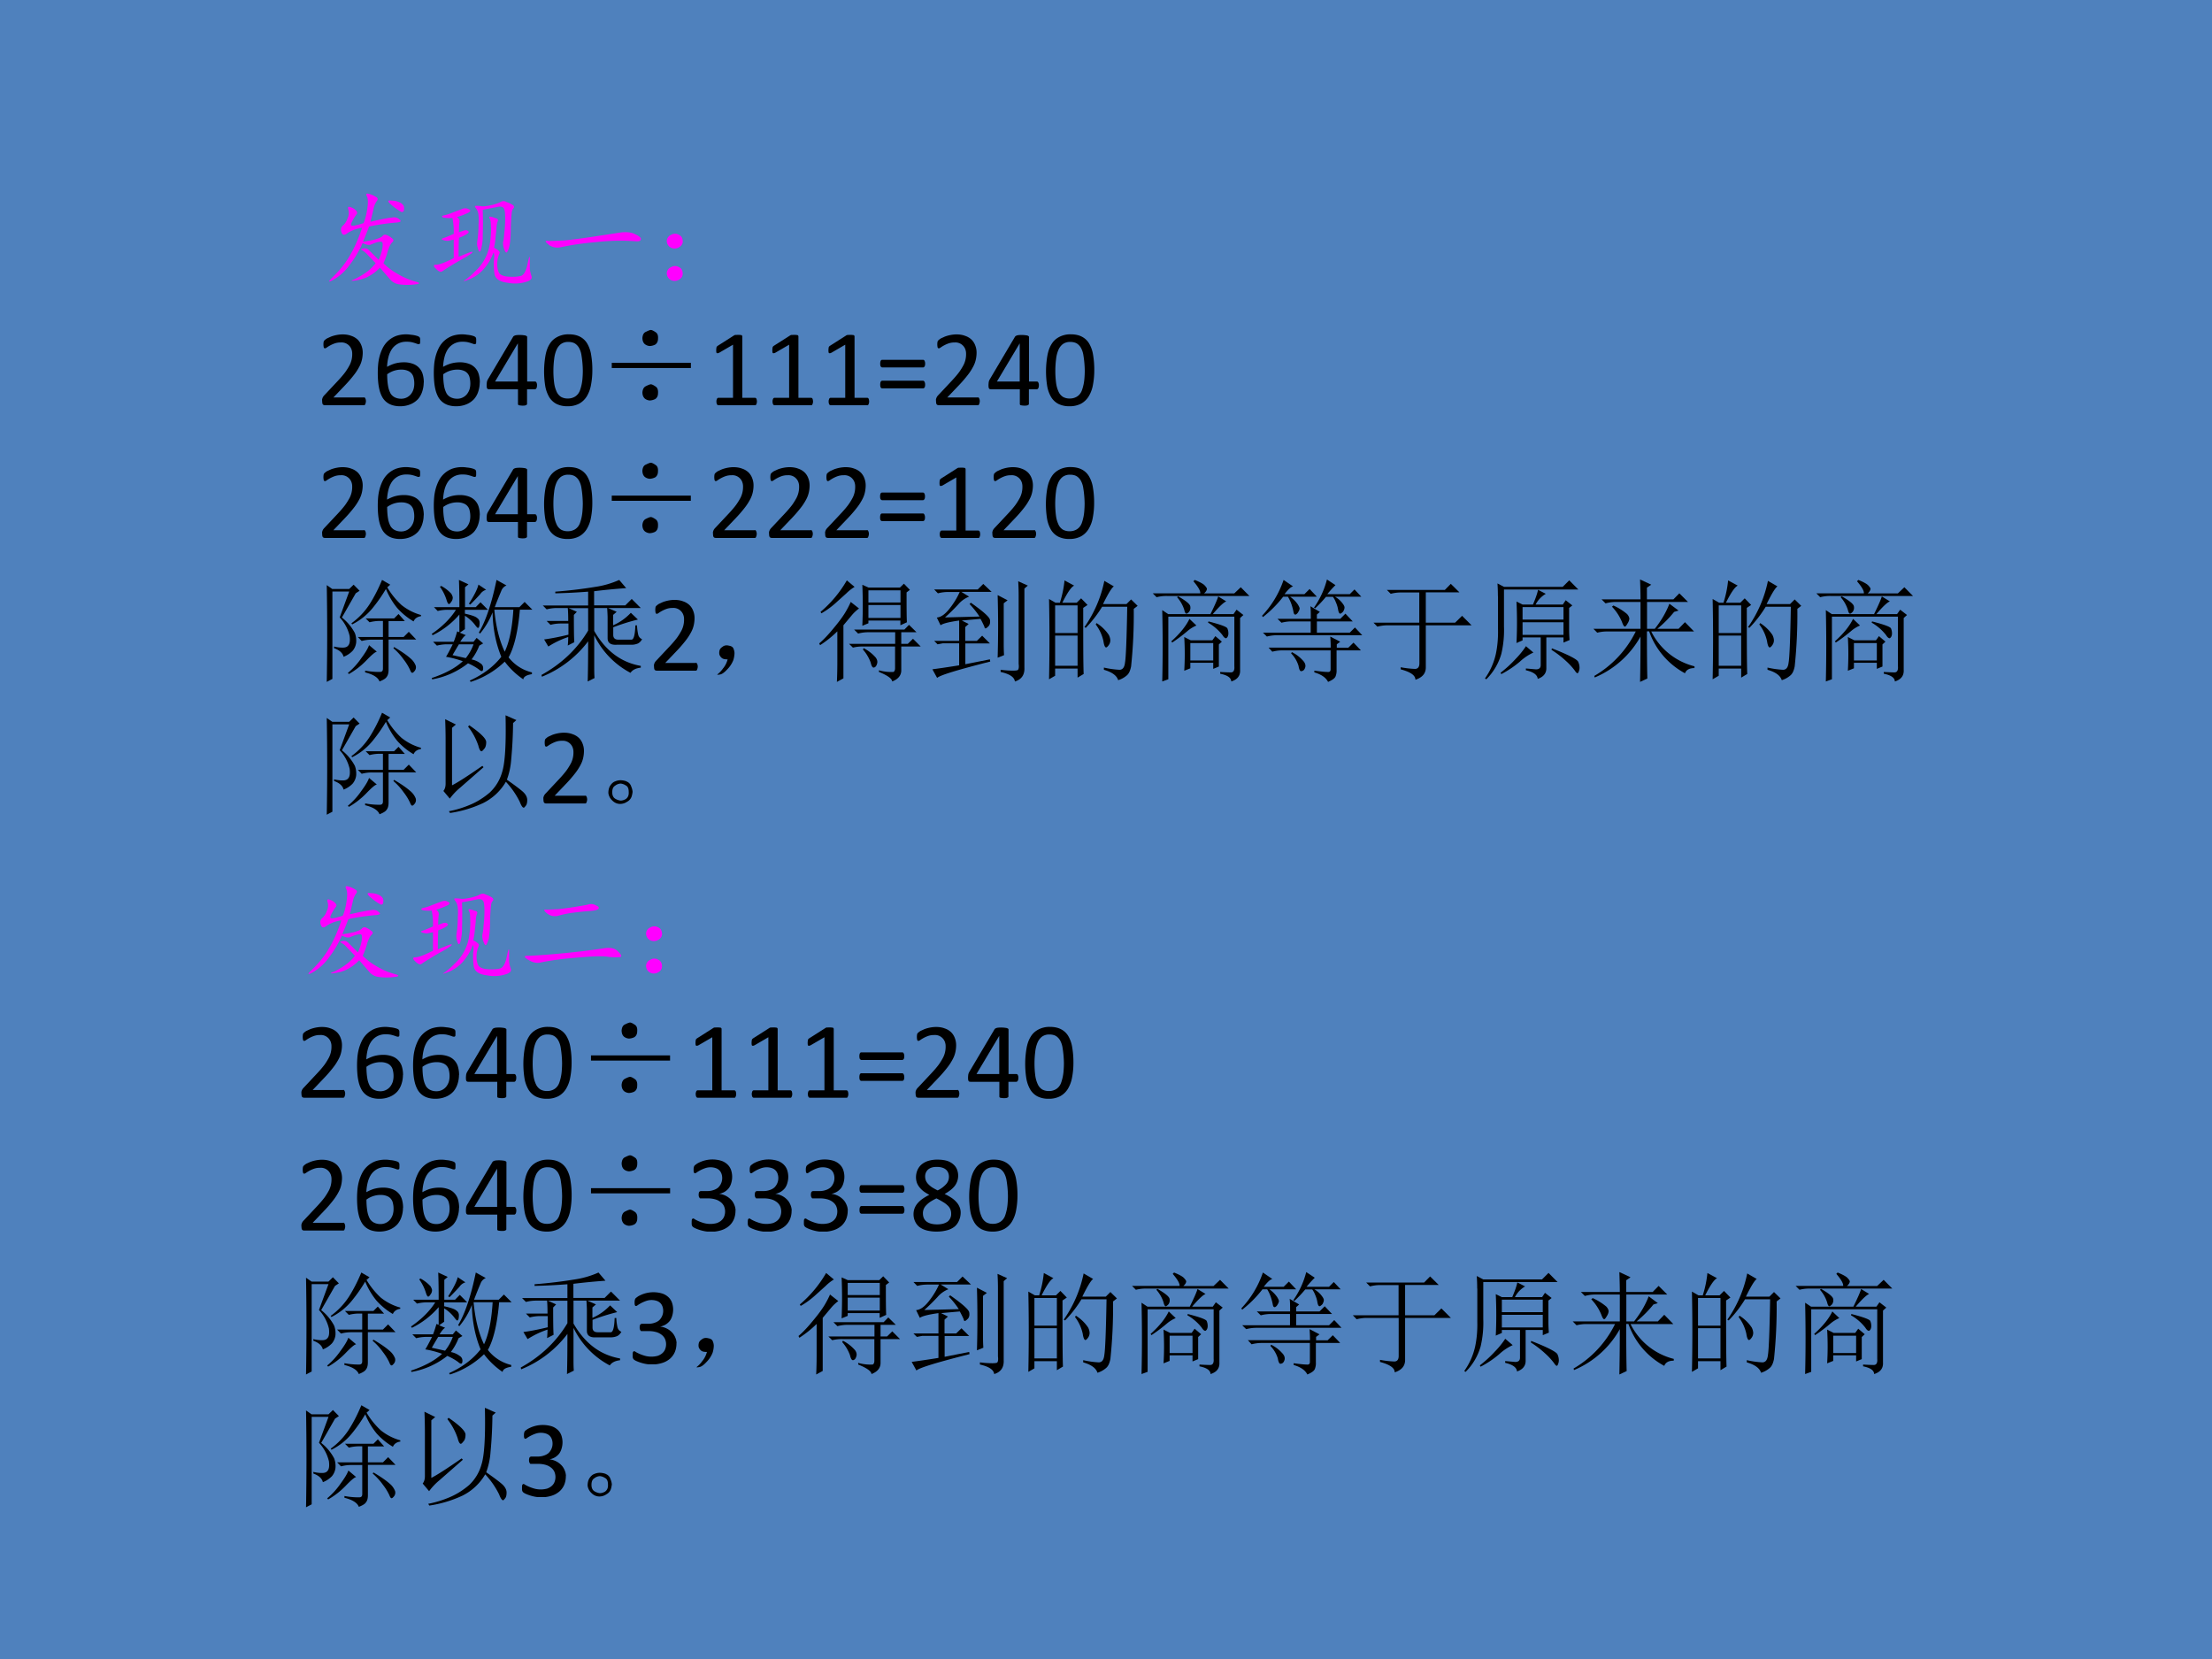 <svg xmlns="http://www.w3.org/2000/svg" xmlns:xlink="http://www.w3.org/1999/xlink" width="960" height="720" viewBox="0 0 720 540"><g data-name="P"><clipPath id="a"><path fill-rule="evenodd" d="M0 540h720V0H0Z"/></clipPath><g clip-path="url(#a)"><path fill="#4f81bd" fill-rule="evenodd" d="M0 540h720V0H0Z"/></g></g><g data-name="P"><symbol id="b"><path d="M.387.572C.488.595.553.608.582.61.611.616.634.609.652.59.671.576.656.566.61.564A2.05 2.05 0 0 1 .375.529 3.602 3.602 0 0 0 .32.392a.933.933 0 0 1 .11.02c.034.01.056.02.066.03.01.014.024.016.04.009A.146.146 0 0 0 .581.423C.598.413.599.401.586.388.573.378.56.353.546.314A.71.71 0 0 0 .505.197.55.55 0 0 1 .629.103a.64.64 0 0 1 .16-.07C.841.02.84.01.785.005a.528.528 0 0 0-.129 0 .132.132 0 0 0-.086.04L.473.157A.396.396 0 0 0 .359.072.358.358 0 0 0 .242.04C.208.035.208.04.242.052a.678.678 0 0 1 .102.059.406.406 0 0 1 .09.086 1.85 1.85 0 0 1-.067.07.201.201 0 0 1-.054.047C.296.322.298.327.32.329.341.335.358.331.371.318l.09-.09c.018.039.03.075.035.11.005.036.001.054-.012.054A.175.175 0 0 1 .438.384a.659.659 0 0 1-.051-.02C.368.36.345.365.317.38A.988.988 0 0 0 .202.185.47.47 0 0 0 .06.052C0 .018 0 .027.055.08c.054.053.101.111.14.176.042.068.081.155.117.262A.342.342 0 0 1 .18.47C.159.452.143.45.133.462a.075.075 0 0 0-.012.04c0 .015.007.028.02.038A.143.143 0 0 1 .18.603.105.105 0 0 1 .188.68C.18.704.185.712.206.704a.106.106 0 0 0 .05-.03C.269.66.27.65.263.641A.392.392 0 0 1 .215.56C.207.542.214.534.235.536c.02.003.05.01.09.024.015.036.027.08.034.133.008.052.007.088-.004.11C.345.822.35.83.371.825A.218.218 0 0 0 .434.798C.454.788.458.775.445.76A.176.176 0 0 1 .418.701 6.04 6.04 0 0 0 .387.57m.172.172C.54.762.549.768.582.763A.162.162 0 0 0 .664.74C.684.727.694.71.691.689.691.668.684.659.668.66a.546.546 0 0 0-.11.082Z"/></symbol><symbol id="c"><path d="M.55.327C.59.306.607.289.6.276A.233.233 0 0 1 .58.198.2.2 0 0 1 .593.104C.605.081.635.068.682.065c.05-.003.088 0 .114.008.026.01.045.047.058.11.013.064.02.079.02.042v-.09A.275.275 0 0 1 .889.07C.897.049.882.031.842.019A.335.335 0 0 0 .674.01C.602.018.561.046.554.092a.67.67 0 0 0-.005.122c.006.03.004.054-.003.07a.473.473 0 0 0-.098-.16.35.35 0 0 0-.129-.086C.275.022.264.02.288.034a.645.645 0 0 1 .09.078.423.423 0 0 1 .137.27c.007.052.01.097.007.136 0 .04-.004.064-.012.074-.005.01-.003.016.004.016A.152.152 0 0 0 .557.596C.581.591.59.582.585.57a.21.21 0 0 1-.012-.05C.573.496.57.468.565.431A.686.686 0 0 0 .55.327M.214.604C.234.59.242.572.237.554A.673.673 0 0 1 .233.466c.013.006.027.01.043.016.016.005.029.004.04-.004C.325.471.322.462.306.452A.282.282 0 0 0 .233.417 3.618 3.618 0 0 1 .23.245c.057.023.094.038.11.043.018.005.02.001.007-.012A.66.66 0 0 0 .272.229 2.725 2.725 0 0 1 .085.116C.072.103.052.109.026.136 0 .16 0 .173.026.173c.029 0 .082.02.16.06V.4A2.807 2.807 0 0 0 .132.389a.137.137 0 0 0-.043.008c-.016.005-.016.01 0 .016.018.005.05.018.097.039a.618.618 0 0 1-.012.144A.275.275 0 0 0 .09.6C.073.608.077.615.1.62c.024.005.051.014.082.027l.082.031c.021.008.04.007.059-.004C.34.667.34.656.319.644a.584.584 0 0 0-.105-.04m.378.094A9.234 9.234 0 0 0 .448.67a3.293 3.293 0 0 0 0-.23.417.417 0 0 0-.012-.114C.431.3.424.289.416.292.412.297.407.31.402.33a.12.12 0 0 0-.004.05.96.96 0 0 1 .012.157.431.431 0 0 1 0 .082.118.118 0 0 1-.024.066c-.013.016-.01.022.008.02A.185.185 0 0 0 .436.702C.45.699.476.702.518.71c.044.01.074.02.09.03.018.011.037.011.055 0A.268.268 0 0 0 .717.715C.733.704.736.693.725.682.717.674.712.66.71.64A1.887 1.887 0 0 1 .702.514C.702.454.699.406.694.37A.198.198 0 0 0 .671.292C.663.276.654.282.643.312a.142.142 0 0 0-.011.066C.637.393.64.42.643.46.648.5.651.546.651.592c0 .05-.004.08-.012.09C.632.695.616.701.592.698Z"/></symbol><symbol id="d"><path d="M.038.031C.004.057 0 .07.026.066c.029-.002.08 0 .156.004.078.008.16.019.246.032l.23.035C.728.15.78.146.82.125.859.107.875.091.869.078.868.065.85.06.816.063A1.92 1.92 0 0 1 .46.054 2.444 2.444 0 0 1 .144.008.135.135 0 0 0 .037.03Z"/></symbol><symbol id="e"><path d="M.145.362C.145.336.13.316.102.303a.074.074 0 0 0-.07.004A.07.07 0 0 0 0 .366.063.063 0 0 0 .04.42a.068.068 0 0 0 .07 0C.132.41.144.39.144.362m0-.293C.145.043.13.023.102.01a.074.074 0 0 0-.07.004A.07.07 0 0 0 0 .073a.063.063 0 0 0 .04.055.068.068 0 0 0 .07 0C.132.118.144.098.144.069Z"/></symbol><use xlink:href="#b" fill="#f0f" transform="matrix(36 0 0 -36 106.637 92.773)"/><use xlink:href="#c" fill="#f0f" transform="matrix(36 0 0 -36 140.996 92.398)"/><use xlink:href="#d" fill="#f0f" transform="matrix(36 0 0 -36 177.278 80.773)"/><use xlink:href="#e" fill="#f0f" transform="matrix(36 0 0 -36 217.028 91.554)"/></g><g data-name="P"><symbol id="f"><path d="M-2147483500-2147483500Z"/></symbol><use xlink:href="#f" fill="#f0f" transform="matrix(36 0 0 -36 77309400000 -77309400000)"/></g><g data-name="P"><symbol id="g"><path d="M.396.036A.075.075 0 0 0 .39.01.015.015 0 0 0 .385.002.015.015 0 0 0 .377 0h-.35L.017.001a.026.026 0 0 0-.01.006.028.028 0 0 0-.005.012A.26.26 0 0 0 0 .054l.004.012A.074.074 0 0 0 .02.09l.122.13C.17.25.193.277.21.3c.017.024.03.046.04.065a.213.213 0 0 1 .022.098.113.113 0 0 1-.006.04.095.095 0 0 1-.098.064.163.163 0 0 1-.053-.008.294.294 0 0 1-.072-.037C.036.517.03.514.026.514.024.514.02.514.02.516a.017.017 0 0 0-.005.006.135.135 0 0 0-.001.051.05.05 0 0 0 .003.008.035.035 0 0 0 .008.008c.004.004.01.009.02.015L.08.62a.318.318 0 0 0 .103.02c.03 0 .057-.004.08-.013A.155.155 0 0 0 .321.593.143.143 0 0 0 .355.54.178.178 0 0 0 .367.477c0-.02-.002-.04-.006-.06A.244.244 0 0 0 .338.352a.488.488 0 0 0-.05-.078A1.161 1.161 0 0 0 .203.176L.102.07h.274C.38.071.382.071.384.07A.015.015 0 0 0 .39.062a.027.027 0 0 0 .004-.01.068.068 0 0 0 .002-.016Z"/></symbol><symbol id="h"><path d="M.415.214a.259.259 0 0 0-.013-.08.193.193 0 0 0-.039-.07.196.196 0 0 0-.067-.046A.24.24 0 0 0 .201 0a.228.228 0 0 0-.07.01.156.156 0 0 0-.09.072.272.272 0 0 0-.024.06.475.475 0 0 0-.013.074.887.887 0 0 0 0 .168.459.459 0 0 0 .016.08c.008.026.018.05.03.072a.225.225 0 0 0 .118.1A.277.277 0 0 0 .3.646.248.248 0 0 0 .36.634.059.059 0 0 0 .375.626.014.014 0 0 0 .379.621.022.022 0 0 0 .382.614L.383.605v-.01A.201.201 0 0 0 .382.568.012.012 0 0 0 .377.563.01.01 0 0 0 .37.561a.046.046 0 0 0-.015.003.371.371 0 0 1-.054.016.243.243 0 0 1-.044.003A.156.156 0 0 1 .18.564a.157.157 0 0 1-.054-.05.234.234 0 0 1-.03-.072.43.43 0 0 1-.012-.086.377.377 0 0 0 .063.028.3.3 0 0 0 .085.013.232.232 0 0 0 .087-.014.14.14 0 0 0 .088-.097.268.268 0 0 0 .009-.072M.33.206a.207.207 0 0 1-.006.051.085.085 0 0 1-.054.064.146.146 0 0 1-.054.01.214.214 0 0 1-.104-.025.208.208 0 0 1-.027-.017c0-.042.003-.077.008-.105A.22.22 0 0 1 .116.115.094.094 0 0 1 .155.08.126.126 0 0 1 .208.068.112.112 0 0 1 .3.11c.01.013.018.028.023.044A.18.18 0 0 1 .33.206Z"/></symbol><symbol id="i"><path d="M.455.183C.455.172.453.163.45.157.446.151.442.147.436.147H.365V.016c0-.002 0-.005-.002-.007A.017.017 0 0 0 .356.004.052.052 0 0 0 .343 0a.167.167 0 0 0-.052.003.017.017 0 0 0-.006.004.015.015 0 0 0-.002.007v.133h-.26l-.01.001a.018.018 0 0 0-.008.006.028.028 0 0 0-.004.011.15.15 0 0 0 0 .036.075.075 0 0 0 .005.025.137.137 0 0 0 .006.012L.24.623a.023.023 0 0 0 .007.006.048.048 0 0 0 .012.005c.005.002.01.002.018.003A.285.285 0 0 0 .35.633.028.028 0 0 0 .36.628.009.009 0 0 0 .366.62V.217h.071c.006 0 .01-.003.013-.009A.049.049 0 0 0 .455.183M.283.564.076.217h.206v.347Z"/></symbol><symbol id="j"><path d="M.437.327A.695.695 0 0 0 .425.194.3.3 0 0 0 .387.09a.187.187 0 0 0-.07-.067A.219.219 0 0 0 .213 0a.219.219 0 0 0-.1.021.167.167 0 0 0-.066.062.298.298 0 0 0-.036.102.837.837 0 0 0 .002.271C.02.496.032.531.05.56c.017.029.04.05.07.066A.214.214 0 0 0 .224.65c.04 0 .073-.007.1-.021A.162.162 0 0 0 .391.566.287.287 0 0 0 .426.465.792.792 0 0 0 .437.327M.351.32a.947.947 0 0 1-.014.151.198.198 0 0 1-.017.05.11.11 0 0 1-.025.034.086.086 0 0 1-.033.02.13.13 0 0 1-.042.006.109.109 0 0 1-.068-.02.133.133 0 0 1-.04-.054.288.288 0 0 1-.02-.08A.85.85 0 0 1 .092.21a.27.27 0 0 1 .023-.08.107.107 0 0 1 .04-.046.12.12 0 0 1 .06-.014.12.12 0 0 1 .049.009A.1.1 0 0 1 .3.103c.01.01.019.024.025.04a.413.413 0 0 1 .023.11.912.912 0 0 1 .003.068Z"/></symbol><use xlink:href="#g" transform="matrix(36.024 0 0 -36.024 104.845 131.9)"/><use xlink:href="#h" transform="matrix(36.024 0 0 -36.024 122.962 132.234)"/><use xlink:href="#h" transform="matrix(36.024 0 0 -36.024 141.202 132.234)"/><use xlink:href="#i" transform="matrix(36.024 0 0 -36.024 158.404 132.006)"/><use xlink:href="#j" transform="matrix(36.024 0 0 -36.024 177.066 132.234)"/><symbol id="k"><path d="M0 .34h.715V.293H0V.34M.418.066C.418.04.408.022.391.012A.123.123 0 0 0 .344 0 .08.08 0 0 0 .3.016C.285.029.277.048.277.074.28.103.29.121.31.13c.02.01.035.016.043.016.01 0 .024-.007.043-.02C.413.115.42.095.418.066m0 .493C.418.533.408.514.391.504A.123.123 0 0 0 .344.492.08.08 0 0 0 .3.508C.285.52.277.54.277.566.28.596.29.613.31.621c.02.01.035.016.043.016.01 0 .024-.007.043-.02C.413.607.42.587.418.56Z"/></symbol><use xlink:href="#k" transform="matrix(36.024 0 0 -36.024 199.126 130.352)"/><symbol id="l"><path d="M.368.033A.07.07 0 0 0 .366.018a.034.034 0 0 0-.004-.01A.017.017 0 0 0 .356 0 .014.014 0 0 0 .35 0H.02L.014.001a.025.025 0 0 0-.006.006.034.034 0 0 0-.004.01.07.07 0 0 0-.002.016c0 .006 0 .011.002.015a.047.047 0 0 0 .003.01.018.018 0 0 0 .006.007.012.012 0 0 0 .007.002h.132v.48L.03.476A.054.054 0 0 0 .015.47C.01.47.008.47.005.471a.02.02 0 0 0-.004.01.145.145 0 0 0 .002.043.023.023 0 0 0 .004.007.048.048 0 0 0 .007.006L.16.63a.017.017 0 0 0 .005.003l.007.002h.01A.182.182 0 0 0 .23.633C.23.632.233.63.234.628A.01.01 0 0 0 .236.623V.067H.35c.003 0 .005 0 .007-.002A.013.013 0 0 0 .363.059a.027.027 0 0 0 .003-.01.068.068 0 0 0 .002-.016Z"/></symbol><symbol id="m"><path d="M.406.224C.406.211.404.202.4.197.396.192.392.189.387.189H.018C.013.19.01.192.005.197.002.202 0 .21 0 .224c0 .012.002.02.005.026.003.006.008.008.013.008h.37C.392.258.397.256.4.25A.053.053 0 0 0 .406.224m0-.19C.406.021.404.012.4.007.396.002.392 0 .387 0H.018C.013 0 .01.002.005.007.002.012 0 .021 0 .034c0 .012.002.021.005.027.003.005.008.008.013.008h.37C.392.069.397.066.4.06A.054.054 0 0 0 .406.034Z"/></symbol><use xlink:href="#l" transform="matrix(36.024 0 0 -36.024 233.12 131.9)"/><use xlink:href="#l" transform="matrix(36.024 0 0 -36.024 251.385 131.9)"/><use xlink:href="#l" transform="matrix(36.024 0 0 -36.024 269.649 131.9)"/><use xlink:href="#m" transform="matrix(36.024 0 0 -36.024 286.506 126.412)"/><use xlink:href="#g" transform="matrix(36.024 0 0 -36.024 304.654 131.9)"/><use xlink:href="#i" transform="matrix(36.024 0 0 -36.024 321.757 132.006)"/><use xlink:href="#j" transform="matrix(36.024 0 0 -36.024 340.443 132.234)"/></g><g data-name="P"><symbol id="n"><path d="M-2147483500-2147483500Z"/></symbol><use xlink:href="#n" transform="matrix(36.024 0 0 -36.024 77360940000 -77360940000)"/></g><g data-name="P"><use xlink:href="#g" transform="matrix(36 0 0 -36 104.844 175.1)"/><use xlink:href="#h" transform="matrix(36 0 0 -36 122.96 175.434)"/><use xlink:href="#h" transform="matrix(36 0 0 -36 141.2 175.434)"/><use xlink:href="#i" transform="matrix(36 0 0 -36 158.404 175.205)"/><use xlink:href="#j" transform="matrix(36 0 0 -36 177.066 175.434)"/><use xlink:href="#k" transform="matrix(36 0 0 -36 199.123 173.553)"/><use xlink:href="#g" transform="matrix(36 0 0 -36 232.064 175.1)"/><use xlink:href="#g" transform="matrix(36 0 0 -36 250.316 175.1)"/><use xlink:href="#g" transform="matrix(36 0 0 -36 268.568 175.1)"/><use xlink:href="#m" transform="matrix(36 0 0 -36 286.468 169.616)"/><use xlink:href="#l" transform="matrix(36 0 0 -36 305.803 175.1)"/><use xlink:href="#g" transform="matrix(36 0 0 -36 323 175.1)"/><use xlink:href="#j" transform="matrix(36 0 0 -36 340.406 175.434)"/></g><use xlink:href="#n" data-name="P" transform="matrix(36 0 0 -36 77309400000 -77309400000)"/><g data-name="P"><symbol id="o"><path d="M.574.879.547.855a.705.705 0 0 1 .129-.16.487.487 0 0 1 .176-.09V.594C.818.589.796.573.785.547a.616.616 0 0 0-.148.121.681.681 0 0 0-.102.172 1.385 1.385 0 0 0-.12-.172A.56.56 0 0 0 .23.52L.223.53a.648.648 0 0 1 .164.172C.434.776.47.85.5.922L.574.879M.348.102A.669.669 0 0 1 .48.09C.5.09.508.1.508.12v.262H.41A.355.355 0 0 1 .316.37L.281.406h.227v.145H.48A.355.355 0 0 1 .387.539L.352.574h.257l.04.04L.706.55H.559V.406h.136l.047.047.067-.07h-.25V.109C.559.081.553.06.543.047.533.03.51.017.477.004.464.04.42.068.347.086v.016m.036.23.07-.059C.437.271.405.243.355.191A.705.705 0 0 0 .2.071L.191.081a.65.65 0 0 1 .121.133c.037.05.06.088.07.117m.22-.027.007.011C.677.275.725.241.754.215a.165.165 0 0 0 .05-.067.052.052 0 0 0-.007-.046C.787.089.779.082.773.082c-.007 0-.014.01-.02.027a.49.49 0 0 1-.058.094.555.555 0 0 1-.093.102M0 0a24.322 24.322 0 0 1 0 .875L.05.84h.153l.04.039.054-.055L.262.801.137.582a.442.442 0 0 0 .117-.14.197.197 0 0 0 .012-.087.143.143 0 0 0-.032-.074.225.225 0 0 0-.082-.054C.145.26.116.287.066.305V.32A.3.3 0 0 1 .145.31c.023 0 .04.006.05.02.013.015.017.043.012.085a.367.367 0 0 1-.09.168l.086.234H.051V.027L0 0Z"/></symbol><symbol id="p"><path d="M.246.34A4.838 4.838 0 0 1 .188.242l.12-.027a.441.441 0 0 1 .07.125H.247m-.16.527a.345.345 0 0 0 .09-.07C.186.78.19.77.19.762a.063.063 0 0 0-.015-.04C.168.71.16.704.156.704c-.008 0-.015.013-.023.04a.41.41 0 0 1-.059.116l.012.008M.422.88l.07-.047A.098.098 0 0 1 .438.793a2.17 2.17 0 0 0-.09-.094L.336.707c.05.078.078.135.086.172M.246.922l.086-.04L.301.856v-.18h.097L.441.72.508.652H.3V.617C.36.604.397.591.41.578A.049.049 0 0 0 .433.535.168.168 0 0 0 .43.504C.427.494.423.488.418.488S.404.498.391.516A.348.348 0 0 1 .3.598V.477L.254.445.309.422C.296.417.279.397.258.363h.12l.028.035.059-.05L.43.328A.5.5 0 0 0 .36.203.188.188 0 0 0 .44.168.049.049 0 0 0 .465.125C.465.107.46.098.453.098S.436.103.426.113a.5.5 0 0 1-.098.055.723.723 0 0 0-.324-.145L0 .035c.12.04.214.09.281.152a.874.874 0 0 1-.152.04C.139.242.16.28.19.34h-.05A.355.355 0 0 1 .047.328L.012.363h.187C.21.39.22.421.23.457L.25.449v.16A.76.76 0 0 0 .008.422L0 .434C.096.5.17.574.219.652h-.07A.355.355 0 0 1 .054.641L.02.676h.23C.25.77.249.852.246.922m.32-.27C.58.502.611.375.66.273c.042.089.068.215.078.38H.566m.02.269.09-.05A.083.083 0 0 1 .629.823 3.654 3.654 0 0 1 .57.676h.223L.84.723l.07-.07H.797C.78.46.747.315.695.222A.378.378 0 0 1 .906.086V.07C.856.062.831.047.828.023a.706.706 0 0 0-.168.16A.787.787 0 0 0 .352 0L.344.012c.12.054.215.126.285.215C.579.349.553.483.55.629A.687.687 0 0 0 .437.437L.426.446c.062.104.116.263.16.477Z"/></symbol><symbol id="q"><path d="M.598.574C.598.6.596.63.594.664H.477V.457C.58.277.72.172.898.141V.125C.854.12.823.105.805.078a.753.753 0 0 0-.328.34V.156c0-.054 0-.096.003-.125L.418 0c.003.099.004.22.004.363a.984.984 0 0 0-.418-.32L0 .059C.182.16.323.294.422.46v.203H.246L.32.63.293.602c0-.128.001-.21.004-.247L.238.325a.87.87 0 0 1 .004.077.81.81 0 0 1-.18-.086L.024.38c.06.008.133.022.22.043v.101H.175A.355.355 0 0 1 .082.512L.047.547h.195C.242.59.241.63.238.664H.141A.355.355 0 0 1 .047.652L.012.687h.41v.125A5.665 5.665 0 0 0 .125.797v.015c.13.01.25.025.36.043a.82.82 0 0 1 .218.063L.766.844a5.754 5.754 0 0 1-.29-.028V.688h.282l.058.058.082-.082H.602L.68.63.648.602V.508c.06.026.114.064.16.113L.872.56a1.865 1.865 0 0 1-.223-.07V.421c0-.029.016-.043.047-.043h.118c.02 0 .032.043.035.129h.015A.452.452 0 0 1 .875.422.058.058 0 0 1 .91.382C.897.36.882.346.863.34A.147.147 0 0 0 .816.332H.68C.625.329.598.349.598.391v.183Z"/></symbol><use xlink:href="#o" transform="matrix(36 0 0 -36 106.356 221.956)"/><use xlink:href="#p" transform="matrix(36 0 0 -36 140.528 221.956)"/><use xlink:href="#q" transform="matrix(36 0 0 -36 176.246 221.816)"/></g><use xlink:href="#g" data-name="P" transform="matrix(36 0 0 -36 212.864 218.3)"/><g data-name="P"><symbol id="r"><path d="M.055.061A.218.218 0 0 1 .094.14C.07.14.054.143.043.151A.071.071 0 0 0 .02.182a.08.08 0 0 0 0 .035C.022.23.03.242.047.253.062.266.082.27.105.264.13.26.143.25.148.234a.104.104 0 0 0 .008-.04.23.23 0 0 0-.011-.062A.247.247 0 0 0 .09.049C.064.021.042.005.023.003.008 0 0 0 0 .003a.249.249 0 0 1 .055.059Z"/></symbol><symbol id="s"><path d="M.54.105A.398.398 0 0 1 .671.09c.01.005.015.017.015.035V.32H.399A.355.355 0 0 1 .305.31L.27.344h.417v.105H.446A.355.355 0 0 1 .352.437L.316.473H.77l.042.043L.88.449H.742V.344h.059L.848.39l.07-.07H.742V.104C.742.06.715.025.66.004.658.03.617.059.54.09v.015m-.138.2a.366.366 0 0 0 .11-.086C.525.2.529.182.523.164.518.146.51.134.496.13.483.126.473.142.465.176a.365.365 0 0 1-.07.117l.007.012M.16 0c.003.065.004.125.004.18v.277A.967.967 0 0 0 .008.332L0 .348C.042.384.085.43.129.484.176.54.21.586.234.625c.024.04.04.072.051.098L.36.664A.402.402 0 0 1 .301.61L.219.512v-.48L.16 0m.09.918L.32.859A.386.386 0 0 1 .246.801L.145.71A.748.748 0 0 0 .02.62L.012.633A1.084 1.084 0 0 1 .25.918m.14-.41a4.418 4.418 0 0 1 0 .37L.446.853H.73l.036.035L.82.832.79.809c0-.13 0-.22.003-.27L.734.512v.043H.445V.53L.391.508m.054.32v-.11h.29v.11h-.29m0-.133V.578h.29v.117h-.29Z"/></symbol><symbol id="t"><path d="M.242.367v.184C.148.538.092.523.074.508L.04.578c.037.003.074.029.113.078.04.05.07.1.094.153H.145A.355.355 0 0 1 .05.797L.016.832H.41l.05.05L.536.81H.262l.07-.043a.247.247 0 0 1-.098-.07 1.742 1.742 0 0 0-.12-.118l.312.008a.811.811 0 0 1-.09.113l.012.012C.457.635.514.585.52.559.525.533.52.513.508.5.495.487.486.48.48.48.475.48.471.486.47.496a.872.872 0 0 1-.035.07A39.32 39.32 0 0 1 .266.551L.328.52.297.492V.367h.105L.45.414l.07-.07H.298V.156L.52.2.523.18C.227.105.066.056.043.032L0 .11c.044.006.125.017.242.036v.199H.094L.047.336.016.367h.226m.403.34V.344c0-.026 0-.061.003-.106L.59.215a9.627 9.627 0 0 1 0 .566L.68.734.645.707M.617.086v.02a.83.83 0 0 1 .11-.008c.018 0 .032.001.043.004C.78.107.784.126.78.16v.613c0 .04-.001.084-.004.133L.863.867.832.84V.125C.835.06.806.018.746 0 .741.04.698.068.617.086Z"/></symbol><symbol id="u"><path d="M.055.676v-.25h.203v.25H.055m0-.274V.13h.203v.273H.055m.254.25c0-.304 0-.504.004-.597L.258.023v.082H.055V.04L0 .008a17.08 17.08 0 0 1 0 .726L.059.7h.039A.98.98 0 0 1 .14.902L.227.855C.2.842.165.79.12.7H.25l.04.04.058-.06-.04-.027M.5.898l.086-.05C.566.835.533.78.488.688H.7L.742.73.801.672.766.645a4.532 4.532 0 0 0-.024-.52C.734.085.722.059.703.043A.213.213 0 0 0 .625 0C.612.042.569.073.496.094v.02a.82.82 0 0 1 .14-.02c.03 0 .046.022.051.066.008.044.015.212.02.504H.48A1.06 1.06 0 0 0 .332.473L.32.48A1.113 1.113 0 0 1 .5.898M.43.516A.375.375 0 0 0 .54.41.12.12 0 0 0 .554.363.073.073 0 0 0 .539.316C.53.303.521.296.516.296c-.01 0-.019.02-.024.056a.383.383 0 0 1-.07.152L.43.516Z"/></symbol><symbol id="v"><path d="M.34.348V.19h.207v.157H.34M.285.402l.059-.03h.195L.566.41.625.36.598.335v-.2L.547.114v.055H.34v-.05L.285.097a2.548 2.548 0 0 1 0 .304M.22.762.23.77C.303.728.34.697.34.676A.059.059 0 0 0 .328.629C.318.619.31.613.305.613.297.613.29.625.285.648A.314.314 0 0 1 .22.762m.148.144L.38.918c.05-.02.08-.038.09-.05.013-.014.02-.024.02-.032C.488.823.48.81.464.796h.273l.059.056.078-.079H.129A.355.355 0 0 1 .035.762L0 .797h.43C.432.82.41.857.367.907M.332.566l.063-.06A.313.313 0 0 1 .312.454 1.438 1.438 0 0 0 .176.352L.168.363c.078.07.133.138.164.203M.5.531l.004.012C.616.514.674.493.676.477a.104.104 0 0 0 .008-.04.064.064 0 0 0-.008-.035C.67.395.666.391.664.391.654.39.642.4.63.42A.45.45 0 0 1 .5.532M.61.086A1.85 1.85 0 0 1 .706.082C.73.082.741.1.738.137v.449H.141V.02L.086 0a13.72 13.72 0 0 1 0 .645L.14.609h.382c.04.081.063.134.07.16L.665.724C.644.717.603.68.543.609H.73l.028.04L.82.601.79.574V.105C.793.053.767.018.71 0 .709.034.675.057.61.07v.016Z"/></symbol><symbol id="w"><path d="M.195.922.281.863C.263.861.237.837.203.793h.18L.43.84.496.77H.254A.282.282 0 0 0 .324.7C.334.683.34.671.34.663A.067.067 0 0 0 .328.633.051.051 0 0 0 .305.609C.295.607.288.613.285.63A.538.538 0 0 1 .27.69.344.344 0 0 1 .234.77H.191A1.053 1.053 0 0 0 .008.586L0 .598a.883.883 0 0 1 .195.324M.441.57c0 .05 0 .088-.004.114L.523.633.496.609V.57h.211l.047.047.066-.07H.496V.445h.297L.84.492l.066-.07h-.77A.355.355 0 0 1 .044.41L.008.445H.44v.102H.27A.355.355 0 0 1 .176.535L.14.57h.3M.621.31C.621.337.62.37.617.41l.09-.047L.676.34V.309H.78l.047.046.067-.07h-.22V.11a.14.14 0 0 0-.01-.062C.655.03.634.016.597 0 .577.04.535.068.473.086v.016C.53.094.569.09.59.09.61.087.62.095.62.113v.172H.188A.355.355 0 0 1 .093.273L.059.31H.62M.27.269A.324.324 0 0 0 .367.196C.388.175.396.154.391.133.385.112.375.1.359.098.346.092.336.108.33.145a.277.277 0 0 1-.067.113L.27.27m.39.5A.217.217 0 0 0 .73.707C.74.694.746.682.746.672A.063.063 0 0 0 .738.645C.736.637.728.629.715.62S.693.624.688.652a.256.256 0 0 1-.02.067.196.196 0 0 1-.027.05H.578A1.134 1.134 0 0 0 .48.665L.47.672a.777.777 0 0 1 .117.254L.664.875A.914.914 0 0 1 .59.793h.203l.043.043L.898.77H.66Z"/></symbol><symbol id="x"><path d="M.246.113A.862.862 0 0 1 .375.098c.026 0 .04.017.04.05v.344H.128A.355.355 0 0 1 .035.48L0 .516h.414v.273H.25A.355.355 0 0 1 .156.777L.121.812h.524l.054.055L.777.79H.473V.516h.265l.063.062.086-.086H.473V.117C.475.06.444.021.379 0c0 .04-.044.07-.133.094v.02Z"/></symbol><symbol id="y"><path d="M.117.754c0 .034-.001.072-.004.113L.172.836h.531l.059.059.082-.083H.172V.477A.93.93 0 0 0 .148.23.529.529 0 0 0 .012 0L0 .008a.61.61 0 0 1 .098.219c.015.07.022.147.02.23v.297M.37.098.461.09C.49.09.504.103.504.129v.25H.34V.352L.285.328a3.884 3.884 0 0 1 0 .375L.34.676h.094C.457.73.473.775.48.809L.55.773A.24.24 0 0 1 .458.676h.246L.73.715.79.668.761.645V.453c0-.029.001-.061.004-.098L.71.332v.047H.555V.105C.557.056.53.022.477.004.474.04.439.066.37.082v.016M.34.652V.54h.37v.113H.34m0-.136V.402h.37v.114H.34M.37.3.438.242A.464.464 0 0 1 .316.16.905.905 0 0 0 .148.047L.141.059c.05.039.095.08.136.125A.762.762 0 0 1 .371.3M.605.28C.76.22.84.177.844.156A.123.123 0 0 0 .855.11.087.087 0 0 0 .848.07C.845.06.84.055.836.055S.823.062.813.078a.596.596 0 0 1-.083.09.878.878 0 0 1-.128.098L.605.28Z"/></symbol><symbol id="z"><path d="M.422 0c.002.104.004.24.004.41A.85.85 0 0 0 .012.04L.008.054a.952.952 0 0 1 .375.402H.129A.355.355 0 0 1 .035.445L0 .48h.426v.243H.203A.355.355 0 0 1 .11.71L.074.746h.352c0 .057-.002.117-.004.18L.523.879.484.852V.746h.239l.054.055.078-.078h-.37V.48h.07c.06.076.104.152.132.227L.77.645.73.633A1.049 1.049 0 0 0 .578.48H.77l.058.06L.91.456H.523A.598.598 0 0 1 .914.141V.125C.867.125.84.109.828.078a.689.689 0 0 0-.324.379h-.02c0-.234.002-.376.004-.426L.422 0M.18.691A.52.52 0 0 0 .305.613C.318.598.325.583.325.57A.096.096 0 0 0 .308.527C.299.51.29.5.285.5.277.5.268.514.258.543a.453.453 0 0 1-.09.137L.18.69Z"/></symbol><use xlink:href="#r" transform="matrix(36 0 0 -36 233.46 219.66)"/><use xlink:href="#s" transform="matrix(36 0 0 -36 266.647 221.956)"/><use xlink:href="#t" transform="matrix(36 0 0 -36 303.49 221.816)"/><use xlink:href="#u" transform="matrix(36 0 0 -36 341.46 221.394)"/><use xlink:href="#v" transform="matrix(36 0 0 -36 375.21 221.816)"/><use xlink:href="#w" transform="matrix(36 0 0 -36 410.788 221.956)"/><use xlink:href="#x" transform="matrix(36 0 0 -36 447.069 221.253)"/><use xlink:href="#y" transform="matrix(36 0 0 -36 483.35 221.112)"/><use xlink:href="#z" transform="matrix(36 0 0 -36 518.647 221.956)"/><use xlink:href="#u" transform="matrix(36 0 0 -36 557.46 221.394)"/><use xlink:href="#v" transform="matrix(36 0 0 -36 591.21 221.816)"/></g><g data-name="P"><symbol id="A"><path d="M.078.25C.13.276.221.335.352.426L.363.414.153.23A.555.555 0 0 1 .058.13L0 .199c.013.016.02.038.02.067v.386C.02.73.018.796.016.848L.113.8.078.77V.25m.156.543C.336.723.387.672.387.641.387.612.38.59.367.578.357.565.35.558.344.558c-.01 0-.02.018-.028.051a.573.573 0 0 1-.093.172l.011.012m.329.09L.66.84.63.813A3.908 3.908 0 0 0 .613.483.655.655 0 0 0 .574.301C.634.259.68.225.711.199.742.173.758.146.758.117.758.091.753.073.742.062.734.052.73.048.727.048.717.047.704.065.69.102a.753.753 0 0 1-.125.18A.49.49 0 0 0 .36.09 1.075 1.075 0 0 0 .06 0L.05.016C.124.03.19.052.25.078.31.104.366.14.418.184A.4.4 0 0 1 .531.37C.557.45.568.62.562.883Z"/></symbol><use xlink:href="#o" transform="matrix(36 0 0 -36 106.356 265.186)"/><use xlink:href="#A" transform="matrix(36 0 0 -36 144.324 264.624)"/></g><use xlink:href="#g" data-name="P" transform="matrix(36 0 0 -36 176.864 261.53)"/><g data-name="P"><symbol id="B"><path d="M.164.203A.07.07 0 0 0 .207.156.15.15 0 0 0 .219.11.215.215 0 0 0 .21.066.083.083 0 0 0 .17.02.111.111 0 0 0 .106 0C.08 0 .056.01.035.031A.111.111 0 0 0 0 .098c0 .026.005.048.016.066.013.02.028.034.046.04a.123.123 0 0 0 .047.01.16.16 0 0 0 .055-.01M.16.046C.178.06.186.08.184.109c0 .032-.01.051-.028.059A.099.099 0 0 1 .11.184a.09.09 0 0 1-.05-.02C.043.154.035.134.035.105c0-.028.01-.048.027-.058A.12.12 0 0 1 .11.03c.016 0 .033.005.051.016Z"/></symbol><use xlink:href="#B" transform="matrix(36 0 0 -36 198.022 261.67)"/></g><use xlink:href="#n" data-name="P" transform="matrix(36 0 0 -36 77309400000 -77309400000)"/><g data-name="P"><symbol id="C"><path d="M.042.034C0 .06.002.072.049.069a7.347 7.347 0 0 1 .664.066C.78.148.827.14.855.108.885.08.892.063.874.058A.54.54 0 0 0 .768.06C.714.07.608.065.452.05A2.575 2.575 0 0 1 .159.01C.122 0 .083.008.042.034M.299.49C.34.493.391.5.456.51.52.52.564.528.585.533a.084.084 0 0 0 .07-.008C.678.516.686.506.678.495.671.485.646.478.604.475A2.449 2.449 0 0 1 .456.46a.895.895 0 0 1-.14-.028.113.113 0 0 0-.102.02C.182.478.18.49.206.487c.026 0 .057.001.093.004Z"/></symbol><use xlink:href="#b" fill="#f0f" transform="matrix(36 0 0 -36 99.893 318.203)"/><use xlink:href="#c" fill="#f0f" transform="matrix(36 0 0 -36 134.252 317.828)"/><use xlink:href="#C" fill="#f0f" transform="matrix(36 0 0 -36 170.393 313.61)"/><use xlink:href="#e" fill="#f0f" transform="matrix(36 0 0 -36 210.284 316.984)"/></g><use xlink:href="#f" fill="#f0f" data-name="P" transform="matrix(36 0 0 -36 77309400000 -77309400000)"/><g data-name="P"><use xlink:href="#g" transform="matrix(36 0 0 -36 98.1 357.31)"/><use xlink:href="#h" transform="matrix(36 0 0 -36 116.217 357.644)"/><use xlink:href="#h" transform="matrix(36 0 0 -36 134.457 357.644)"/><use xlink:href="#i" transform="matrix(36 0 0 -36 151.66 357.415)"/><use xlink:href="#j" transform="matrix(36 0 0 -36 170.322 357.644)"/><use xlink:href="#k" transform="matrix(36 0 0 -36 192.363 355.763)"/><use xlink:href="#l" transform="matrix(36 0 0 -36 226.379 357.31)"/><use xlink:href="#l" transform="matrix(36 0 0 -36 244.63 357.31)"/><use xlink:href="#l" transform="matrix(36 0 0 -36 262.883 357.31)"/><use xlink:href="#m" transform="matrix(36 0 0 -36 279.728 351.826)"/><use xlink:href="#g" transform="matrix(36 0 0 -36 298.008 357.31)"/><use xlink:href="#i" transform="matrix(36 0 0 -36 315.1 357.415)"/><use xlink:href="#j" transform="matrix(36 0 0 -36 333.666 357.644)"/></g><use xlink:href="#n" data-name="P" transform="matrix(36 0 0 -36 77309400000 -77309400000)"/><g data-name="P"><use xlink:href="#g" transform="matrix(36.024 0 0 -36.024 98.101 400.54)"/><use xlink:href="#h" transform="matrix(36.024 0 0 -36.024 116.218 400.874)"/><use xlink:href="#h" transform="matrix(36.024 0 0 -36.024 134.458 400.874)"/><use xlink:href="#i" transform="matrix(36.024 0 0 -36.024 151.66 400.646)"/><use xlink:href="#j" transform="matrix(36.024 0 0 -36.024 170.322 400.874)"/><use xlink:href="#k" transform="matrix(36.024 0 0 -36.024 192.366 398.992)"/><symbol id="D"><path d="M.396.19A.197.197 0 0 0 .381.11a.168.168 0 0 0-.044-.06.198.198 0 0 0-.07-.038.31.31 0 0 0-.153-.008.385.385 0 0 0-.084.027.126.126 0 0 0-.018.011.033.033 0 0 0-.01.015.081.081 0 0 0-.002.03c0 .011.001.02.003.024.003.004.006.007.01.007C.016.119.022.116.03.11A.379.379 0 0 1 .11.077a.22.22 0 0 1 .118 0c.016.006.03.014.041.024.011.01.02.022.025.036A.122.122 0 0 1 .292.23.101.101 0 0 1 .26.268a.142.142 0 0 1-.05.024A.246.246 0 0 1 .144.3h-.06L.076.3A.021.021 0 0 0 .07.307a.044.044 0 0 0-.005.01.076.076 0 0 0 0 .032.028.028 0 0 0 .004.01.016.016 0 0 0 .007.005.015.015 0 0 0 .007.002H.14c.021 0 .04.003.057.009A.12.12 0 0 1 .24.398a.119.119 0 0 1 .03.123.085.085 0 0 1-.019.032.085.085 0 0 1-.032.02A.15.15 0 0 1 .12.572.319.319 0 0 1 .048.536C.04.53.035.527.031.527a.02.02 0 0 0-.006.001.013.013 0 0 0-.004.005.053.053 0 0 0-.003.01.256.256 0 0 0 0 .03l.002.01a.043.043 0 0 0 .003.008A.04.04 0 0 0 .03.6l.019.014a.277.277 0 0 0 .218.026.15.15 0 0 0 .055-.032.125.125 0 0 0 .033-.049A.192.192 0 0 0 .358.44.146.146 0 0 0 .337.394.148.148 0 0 0 .299.36.146.146 0 0 0 .248.341.175.175 0 0 0 .354.29a.138.138 0 0 0 .03-.045A.138.138 0 0 0 .397.19Z"/></symbol><symbol id="E"><path d="M.426.171A.175.175 0 0 0 .41.098.145.145 0 0 0 .37.044.186.186 0 0 0 .3.011.348.348 0 0 0 .208 0a.34.34 0 0 0-.087.01.19.19 0 0 0-.066.03.133.133 0 0 0-.04.05A.152.152 0 0 0 0 .157a.149.149 0 0 0 .038.1.236.236 0 0 0 .045.04.479.479 0 0 0 .06.035.382.382 0 0 0-.051.031A.215.215 0 0 0 .054.4.158.158 0 0 0 .03.442a.163.163 0 0 0 .004.11.14.14 0 0 0 .036.052.174.174 0 0 0 .061.034A.273.273 0 0 0 .22.65C.25.65.279.646.3.64A.157.157 0 0 0 .36.607.118.118 0 0 0 .393.561.154.154 0 0 0 .372.412.216.216 0 0 0 .333.374.355.355 0 0 0 .281.34.531.531 0 0 0 .343.305.218.218 0 0 0 .388.266.145.145 0 0 0 .416.222a.128.128 0 0 0 .01-.05M.32.495a.091.091 0 0 1-.007.037.074.074 0 0 1-.02.028.09.09 0 0 1-.035.018.152.152 0 0 1-.046.006C.177.585.151.577.132.561A.083.083 0 0 1 .105.496C.105.483.108.47.112.46a.106.106 0 0 1 .02-.03A.22.22 0 0 1 .167.4.658.658 0 0 1 .218.372a.248.248 0 0 1 .076.056C.312.448.32.47.32.496M.34.163a.096.096 0 0 1-.033.074.213.213 0 0 1-.042.031A.706.706 0 0 1 .207.3.539.539 0 0 1 .153.27.213.213 0 0 1 .115.238a.1.1 0 0 1-.03-.073c0-.032.01-.056.032-.074C.14.074.171.065.214.065c.042 0 .073.01.095.026A.087.087 0 0 1 .34.163Z"/></symbol><use xlink:href="#D" transform="matrix(36.024 0 0 -36.024 225.132 400.874)"/><use xlink:href="#D" transform="matrix(36.024 0 0 -36.024 243.396 400.874)"/><use xlink:href="#D" transform="matrix(36.024 0 0 -36.024 261.66 400.874)"/><use xlink:href="#m" transform="matrix(36.024 0 0 -36.024 279.766 395.052)"/><use xlink:href="#E" transform="matrix(36.024 0 0 -36.024 297.35 400.874)"/><use xlink:href="#j" transform="matrix(36.024 0 0 -36.024 315.439 400.874)"/></g><use xlink:href="#n" data-name="P" transform="matrix(36.024 0 0 -36.024 77360940000 -77360940000)"/><g data-name="P"><use xlink:href="#o" transform="matrix(36 0 0 -36 99.612 447.392)"/><use xlink:href="#p" transform="matrix(36 0 0 -36 133.784 447.392)"/><use xlink:href="#q" transform="matrix(36 0 0 -36 169.502 447.252)"/></g><use xlink:href="#D" data-name="P" transform="matrix(36 0 0 -36 205.93 444.07)"/><g data-name="P"><use xlink:href="#r" transform="matrix(36 0 0 -36 226.72 445.095)"/><use xlink:href="#s" transform="matrix(36 0 0 -36 259.907 447.392)"/><use xlink:href="#t" transform="matrix(36 0 0 -36 296.75 447.252)"/><use xlink:href="#u" transform="matrix(36 0 0 -36 334.72 446.83)"/><use xlink:href="#v" transform="matrix(36 0 0 -36 368.47 447.252)"/><use xlink:href="#w" transform="matrix(36 0 0 -36 404.048 447.392)"/><use xlink:href="#x" transform="matrix(36 0 0 -36 440.329 446.69)"/><use xlink:href="#y" transform="matrix(36 0 0 -36 476.61 446.548)"/><use xlink:href="#z" transform="matrix(36 0 0 -36 511.907 447.392)"/><use xlink:href="#u" transform="matrix(36 0 0 -36 550.72 446.83)"/><use xlink:href="#v" transform="matrix(36 0 0 -36 584.47 447.252)"/></g><g data-name="P"><use xlink:href="#o" transform="matrix(36.024 0 0 -36.024 99.614 490.619)"/><use xlink:href="#A" transform="matrix(36.024 0 0 -36.024 137.584 490.056)"/></g><use xlink:href="#D" data-name="P" transform="matrix(36.024 0 0 -36.024 169.912 487.294)"/><use xlink:href="#B" data-name="P" transform="matrix(36.024 0 0 -36.024 191.265 487.1)"/><use xlink:href="#n" data-name="P" transform="matrix(36.024 0 0 -36.024 77360940000 -77360940000)"/></svg>